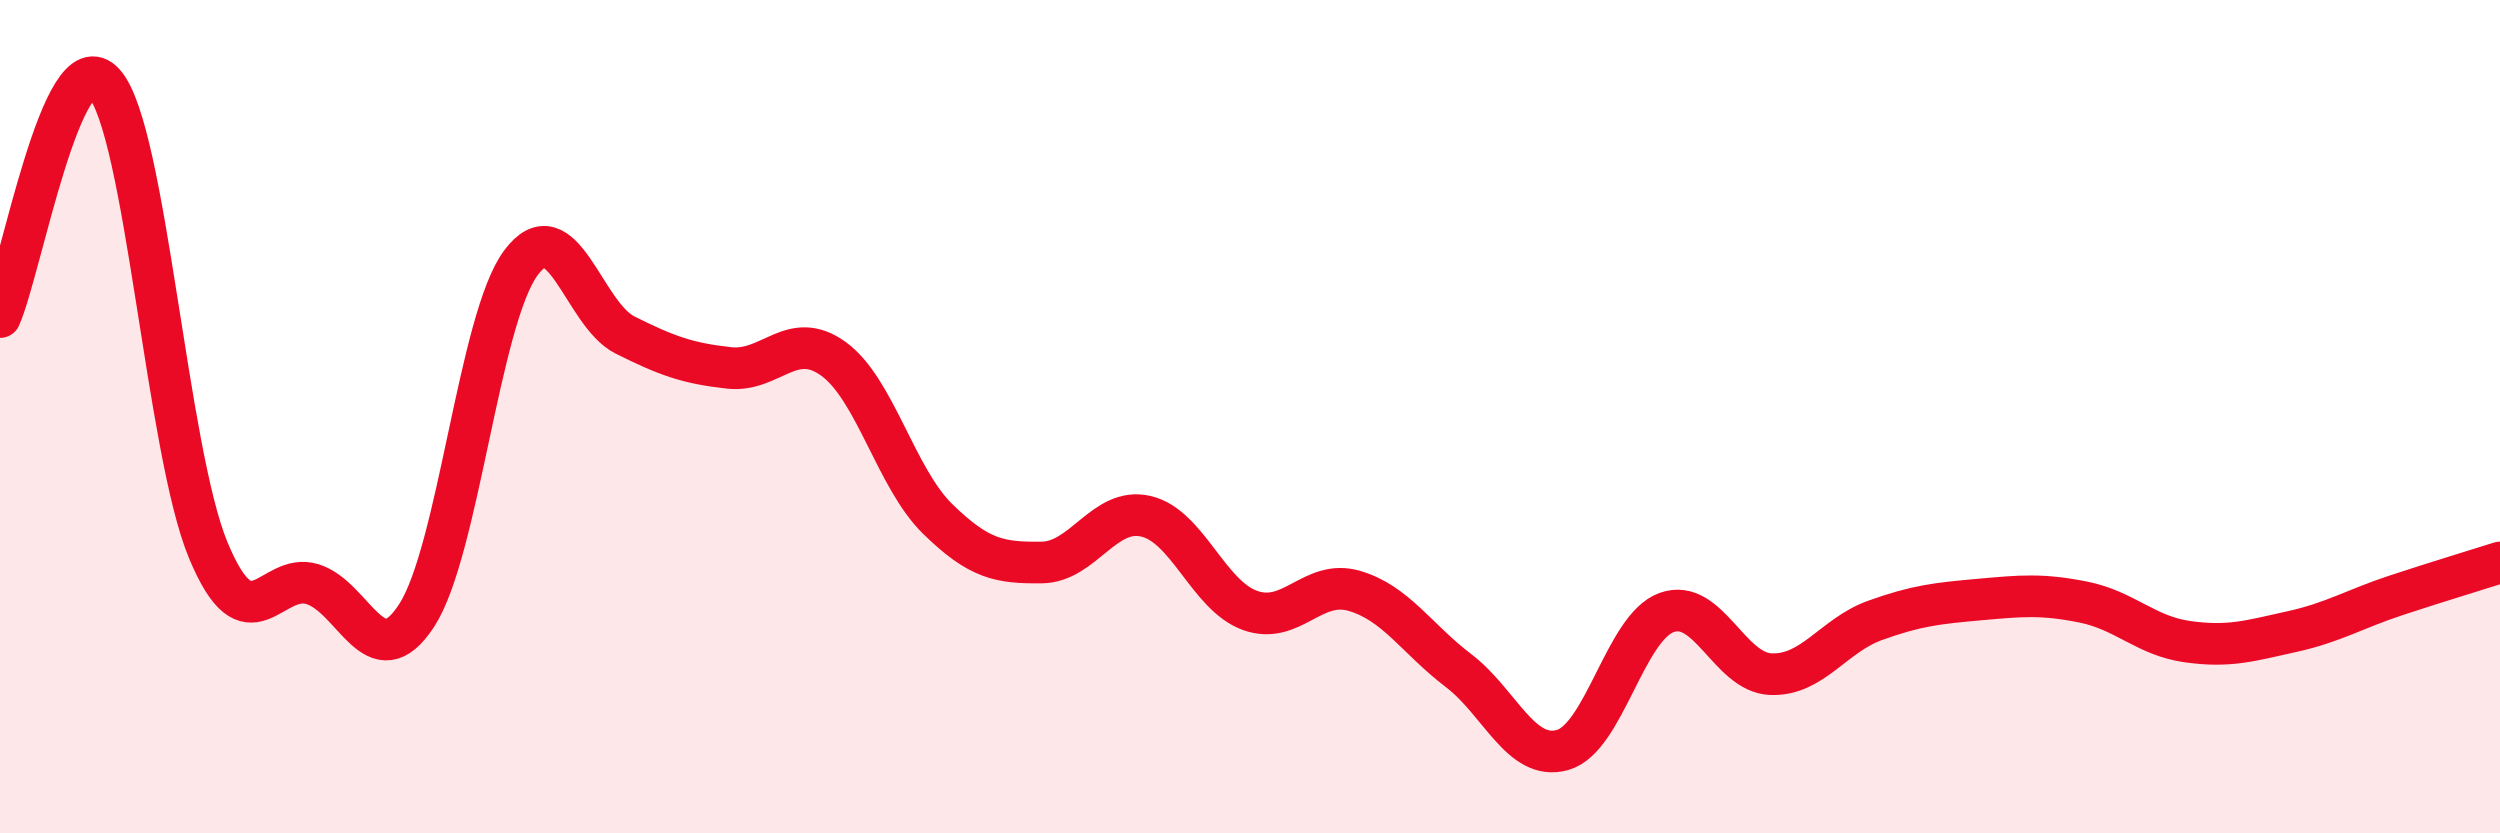 
    <svg width="60" height="20" viewBox="0 0 60 20" xmlns="http://www.w3.org/2000/svg">
      <path
        d="M 0,7.61 C 0.5,6.49 1.5,0.88 2.5,2 C 3.5,3.12 4,10.81 5,13.21 C 6,15.61 6.5,13.71 7.5,14.02 C 8.5,14.33 9,16.31 10,14.77 C 11,13.23 11.5,7.66 12.5,6.31 C 13.5,4.96 14,7.54 15,8.04 C 16,8.54 16.5,8.72 17.5,8.83 C 18.5,8.94 19,7.89 20,8.61 C 21,9.33 21.5,11.47 22.5,12.45 C 23.5,13.43 24,13.51 25,13.5 C 26,13.49 26.5,12.16 27.5,12.39 C 28.5,12.62 29,14.29 30,14.65 C 31,15.01 31.5,13.89 32.5,14.18 C 33.5,14.47 34,15.33 35,16.09 C 36,16.85 36.5,18.28 37.5,18 C 38.5,17.72 39,15.06 40,14.7 C 41,14.34 41.5,16.14 42.5,16.18 C 43.5,16.22 44,15.25 45,14.89 C 46,14.53 46.5,14.48 47.5,14.39 C 48.5,14.3 49,14.25 50,14.45 C 51,14.65 51.5,15.26 52.5,15.4 C 53.5,15.54 54,15.38 55,15.16 C 56,14.94 56.5,14.62 57.5,14.29 C 58.5,13.96 59.5,13.66 60,13.5L60 20L0 20Z"
        fill="#EB0A25"
        opacity="0.1"
        stroke-linecap="round"
        stroke-linejoin="round"
      />
      <path
        d="M 0,7.61 C 0.5,6.49 1.5,0.88 2.5,2 C 3.5,3.12 4,10.81 5,13.21 C 6,15.61 6.5,13.71 7.5,14.02 C 8.5,14.33 9,16.31 10,14.77 C 11,13.23 11.5,7.66 12.5,6.31 C 13.5,4.96 14,7.54 15,8.04 C 16,8.54 16.5,8.72 17.5,8.83 C 18.5,8.94 19,7.89 20,8.61 C 21,9.33 21.5,11.47 22.5,12.45 C 23.5,13.43 24,13.51 25,13.5 C 26,13.49 26.5,12.16 27.5,12.39 C 28.5,12.62 29,14.29 30,14.65 C 31,15.01 31.5,13.89 32.5,14.18 C 33.5,14.47 34,15.33 35,16.09 C 36,16.85 36.5,18.28 37.5,18 C 38.5,17.72 39,15.06 40,14.7 C 41,14.34 41.5,16.14 42.5,16.18 C 43.5,16.22 44,15.25 45,14.89 C 46,14.53 46.5,14.48 47.5,14.39 C 48.5,14.3 49,14.25 50,14.45 C 51,14.65 51.5,15.26 52.5,15.4 C 53.5,15.54 54,15.38 55,15.16 C 56,14.94 56.5,14.62 57.5,14.29 C 58.5,13.96 59.5,13.66 60,13.5"
        stroke="#EB0A25"
        stroke-width="1"
        fill="none"
        stroke-linecap="round"
        stroke-linejoin="round"
      />
    </svg>
  